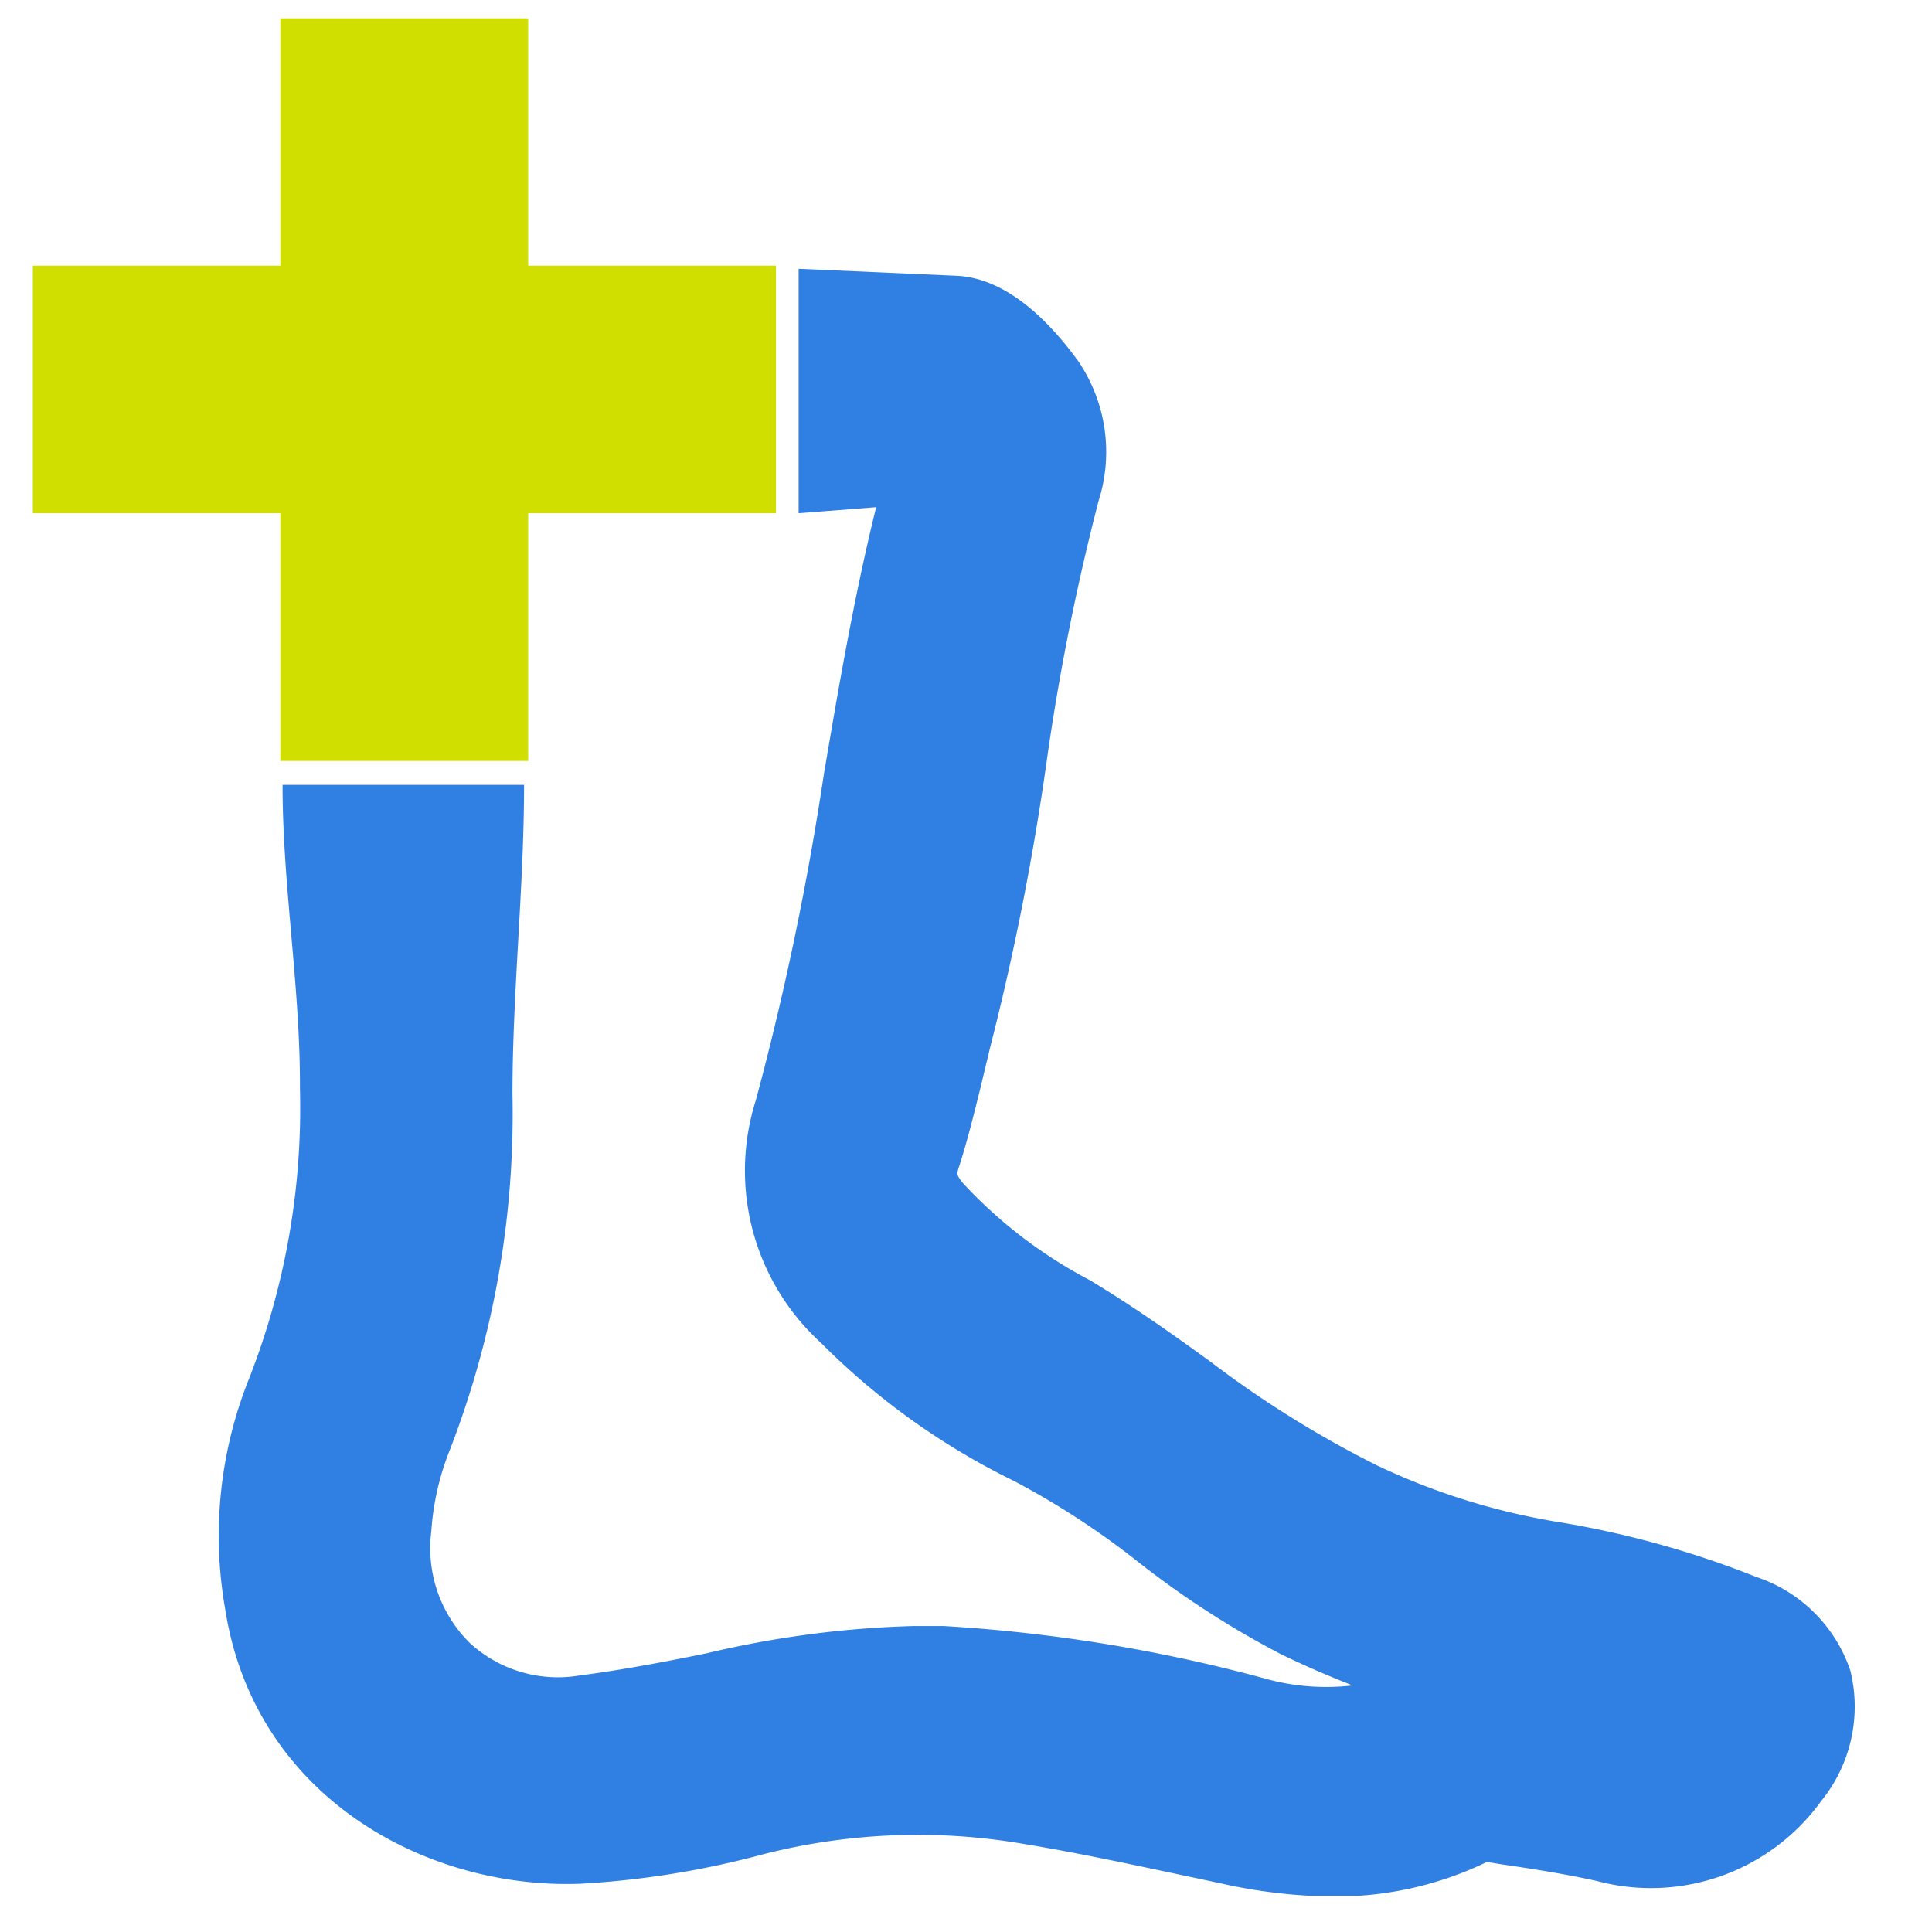 <?xml version="1.0" encoding="UTF-8"?> <svg xmlns="http://www.w3.org/2000/svg" xmlns:xlink="http://www.w3.org/1999/xlink" id="Livello_1" data-name="Livello 1" viewBox="0 0 80 80"><defs><style>.cls-1{fill:none;}.cls-2{clip-path:url(#clip-path);}.cls-3{fill:#d0df00;}.cls-4{fill:#307fe2;}</style><clipPath id="clip-path"><rect class="cls-1" x="1.36" y="0.76" width="75.46" height="77.74"></rect></clipPath></defs><g class="cls-2"><path class="cls-3" d="M32.13,11H21.87V.76H11.61V11H1.36V21.25H11.61V31.51H21.87V21.25H32.13Z"></path><path class="cls-4" d="M76.62,69.18a6.16,6.16,0,0,0-3.89-3.88A39.43,39.43,0,0,0,64.38,63,28,28,0,0,1,57,60.67a43.57,43.57,0,0,1-6.87-4.28c-1.53-1.11-3.13-2.25-5-3.38a19.41,19.41,0,0,1-5.24-4c-.28-.34-.27-.4-.21-.6.36-1.1.63-2.21.9-3.29L41,43.37a109.45,109.45,0,0,0,2.31-11.63,97.09,97.09,0,0,1,2.18-11,6.68,6.68,0,0,0-.86-5.81c-1.11-1.52-2.87-3.4-5-3.51l-6.56-.29V21.25L36.28,21c-.94,3.82-1.56,7.5-2.17,11.09A121.16,121.16,0,0,1,31.3,45.55,9.65,9.65,0,0,0,34,55.61,29.59,29.59,0,0,0,42,61.33a33.55,33.55,0,0,1,5.11,3.33,37.84,37.84,0,0,0,5.9,3.82c1,.49,2,.92,3,1.31a9.4,9.4,0,0,1-3.72-.31,65.61,65.61,0,0,0-13.22-2.15l-1.24,0a41.89,41.89,0,0,0-8.57,1.13c-2.15.44-3.8.73-5.34.93A5.38,5.38,0,0,1,19.42,68a5.53,5.53,0,0,1-1.56-4.6,11,11,0,0,1,.7-3.19,38.56,38.56,0,0,0,2.66-14.9c0-4.26.48-8.56.48-12.81h-10c0,4.19.74,8.39.72,12.57a30.71,30.71,0,0,1-2.1,12,17.47,17.47,0,0,0-1,9.53C10.52,74.41,17.67,78.26,24.07,78a36.84,36.84,0,0,0,7.5-1.21,25.85,25.85,0,0,1,10.8-.44c2.19.36,4.43.84,6.6,1.3l1.64.35a22,22,0,0,0,4.56.53,14.34,14.34,0,0,0,6.4-1.43l.62.1c1.37.2,2.68.41,3.94.69a8.69,8.69,0,0,0,9.28-3.31A6.21,6.21,0,0,0,76.62,69.18Z"></path></g></svg> 